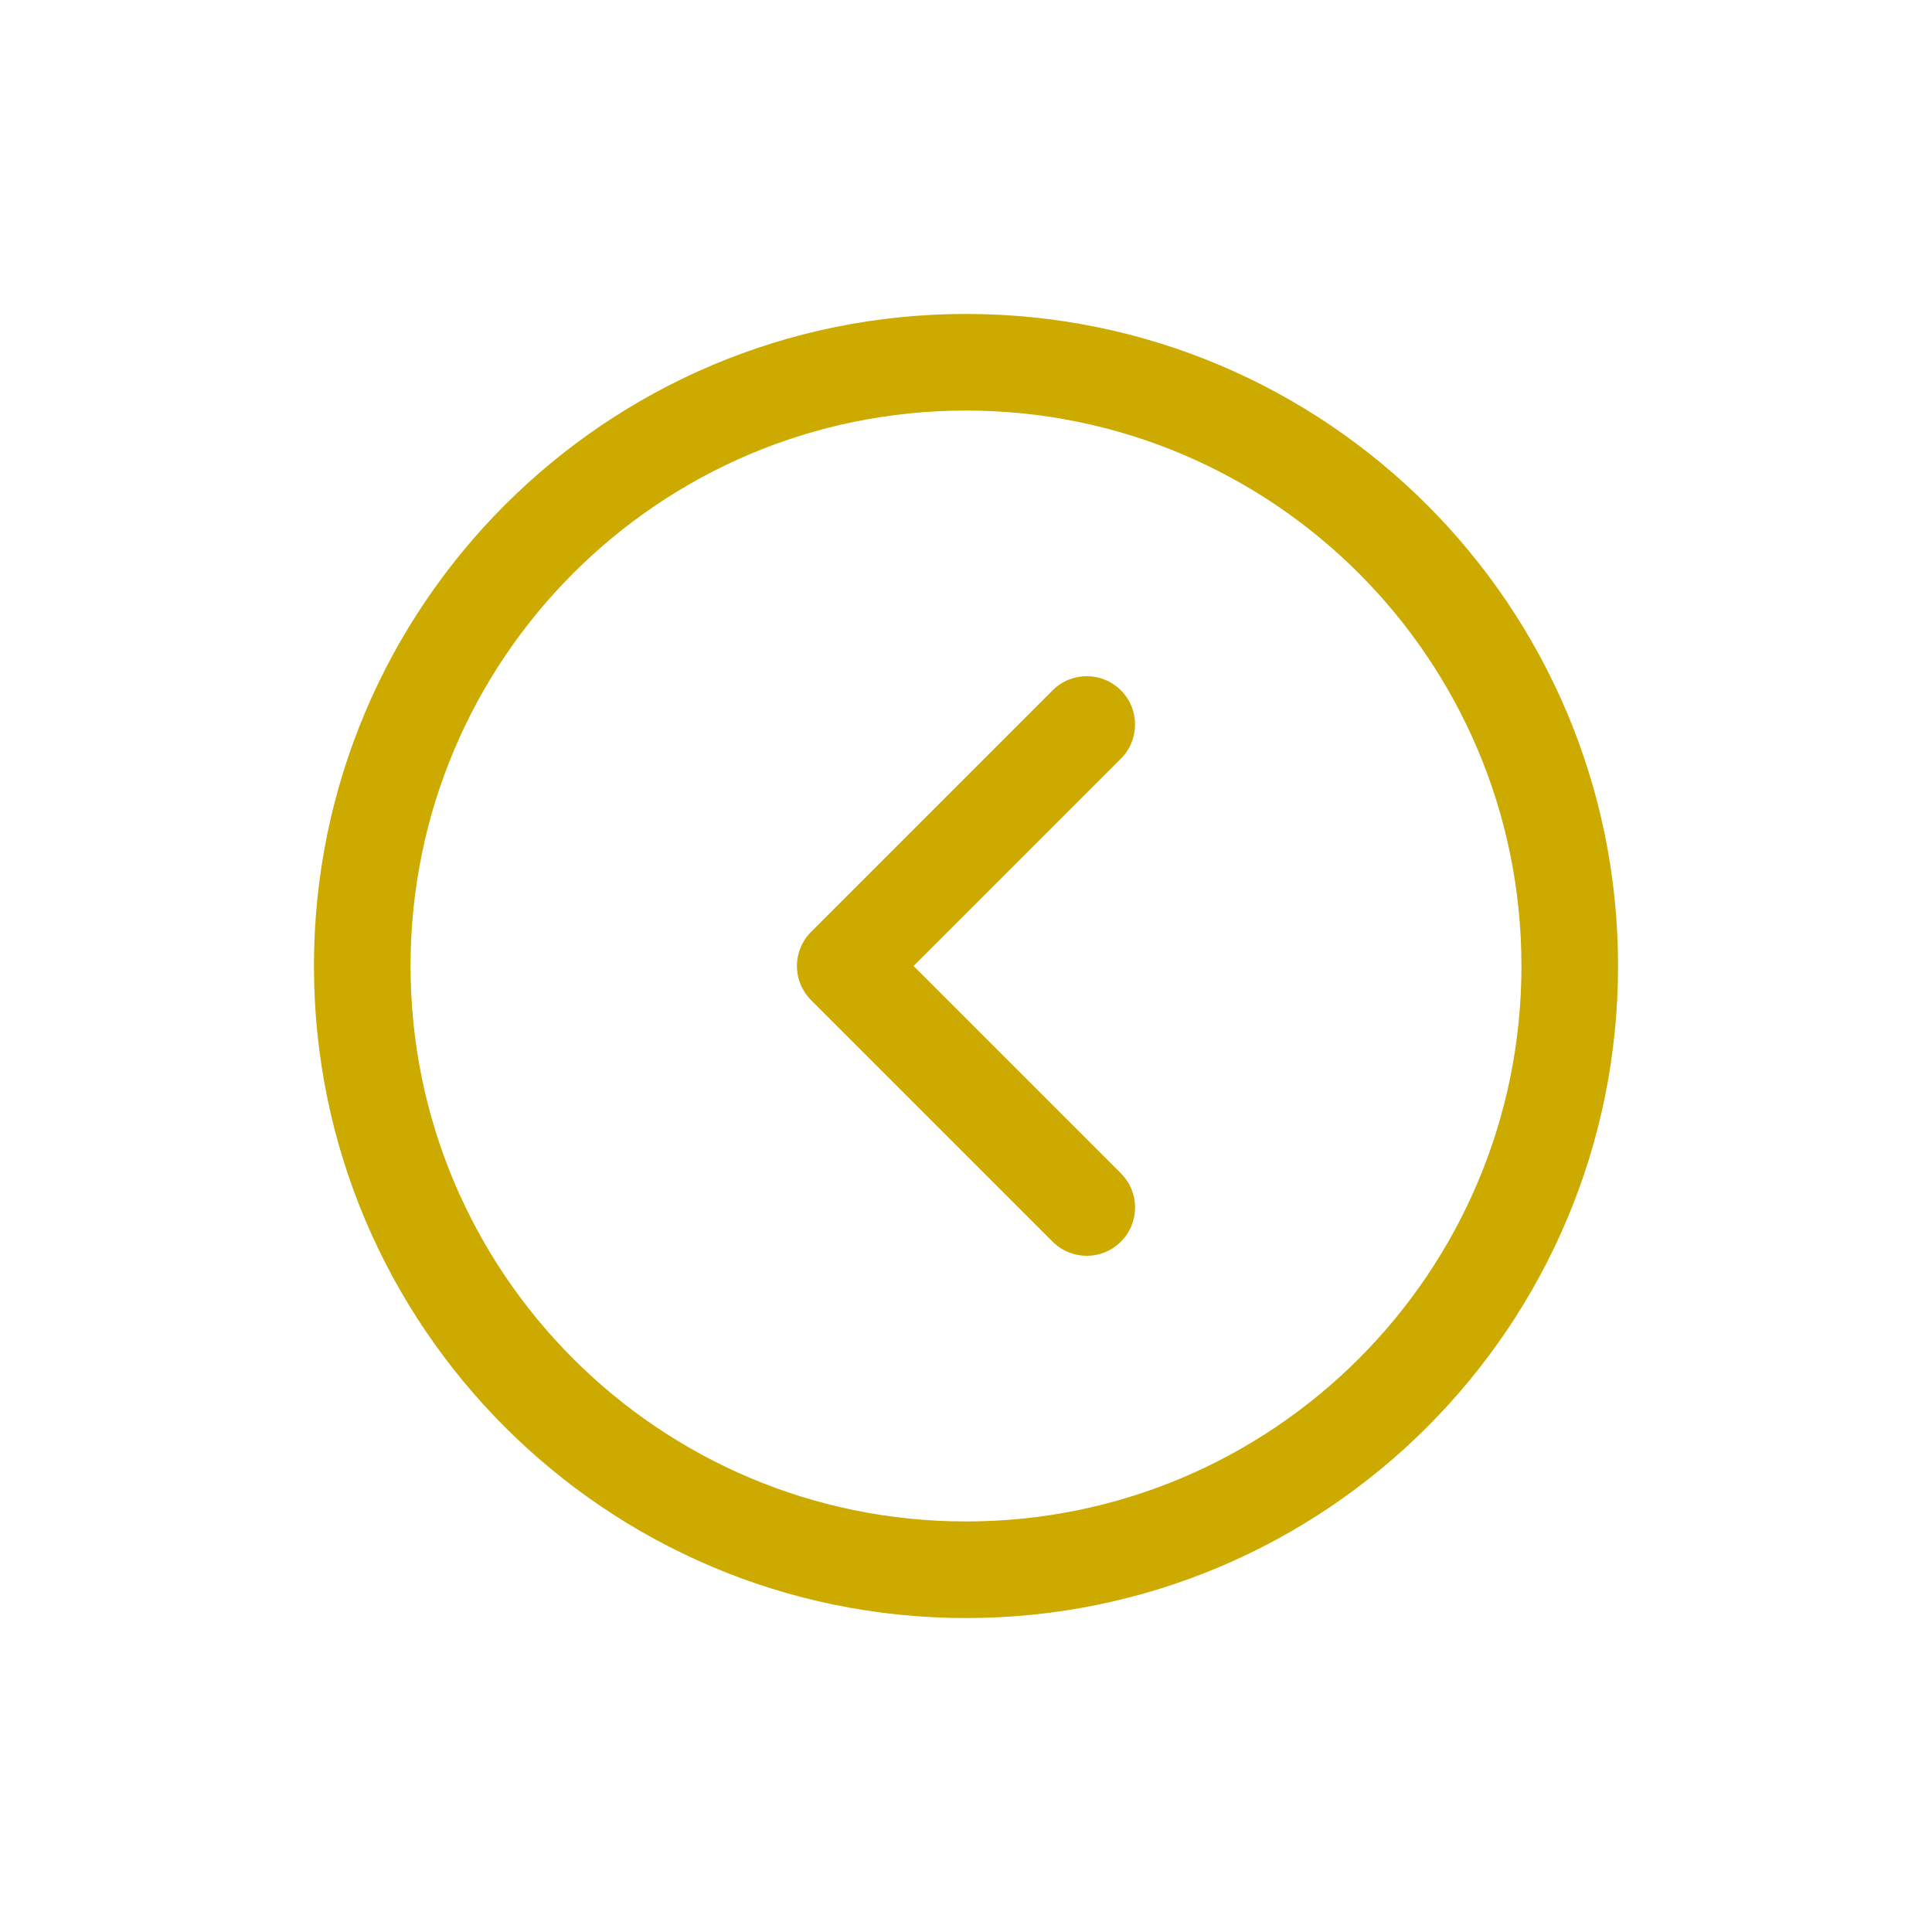 <svg width="40" height="40" viewBox="0 0 40 40" fill="none" xmlns="http://www.w3.org/2000/svg">
<g id="State=NavigatorBack_click">
<g id="NavigatorBack">
<path id="Vector (Stroke)" d="M20 8.5C13.649 8.5 8.5 13.649 8.5 20C8.5 26.351 13.649 31.5 20 31.5C26.351 31.5 31.5 26.351 31.5 20C31.5 13.649 26.351 8.5 20 8.5ZM6.5 20C6.5 12.544 12.544 6.5 20 6.5C27.456 6.5 33.5 12.544 33.5 20C33.5 27.456 27.456 33.5 20 33.5C12.544 33.5 6.5 27.456 6.5 20ZM23.207 14.293C23.598 14.683 23.598 15.317 23.207 15.707L18.914 20L23.207 24.293C23.598 24.683 23.598 25.317 23.207 25.707C22.817 26.098 22.183 26.098 21.793 25.707L16.793 20.707C16.605 20.52 16.5 20.265 16.5 20C16.5 19.735 16.605 19.48 16.793 19.293L21.793 14.293C22.183 13.902 22.817 13.902 23.207 14.293Z" fill="#CCAA00"/>
</g>
</g>
</svg>
